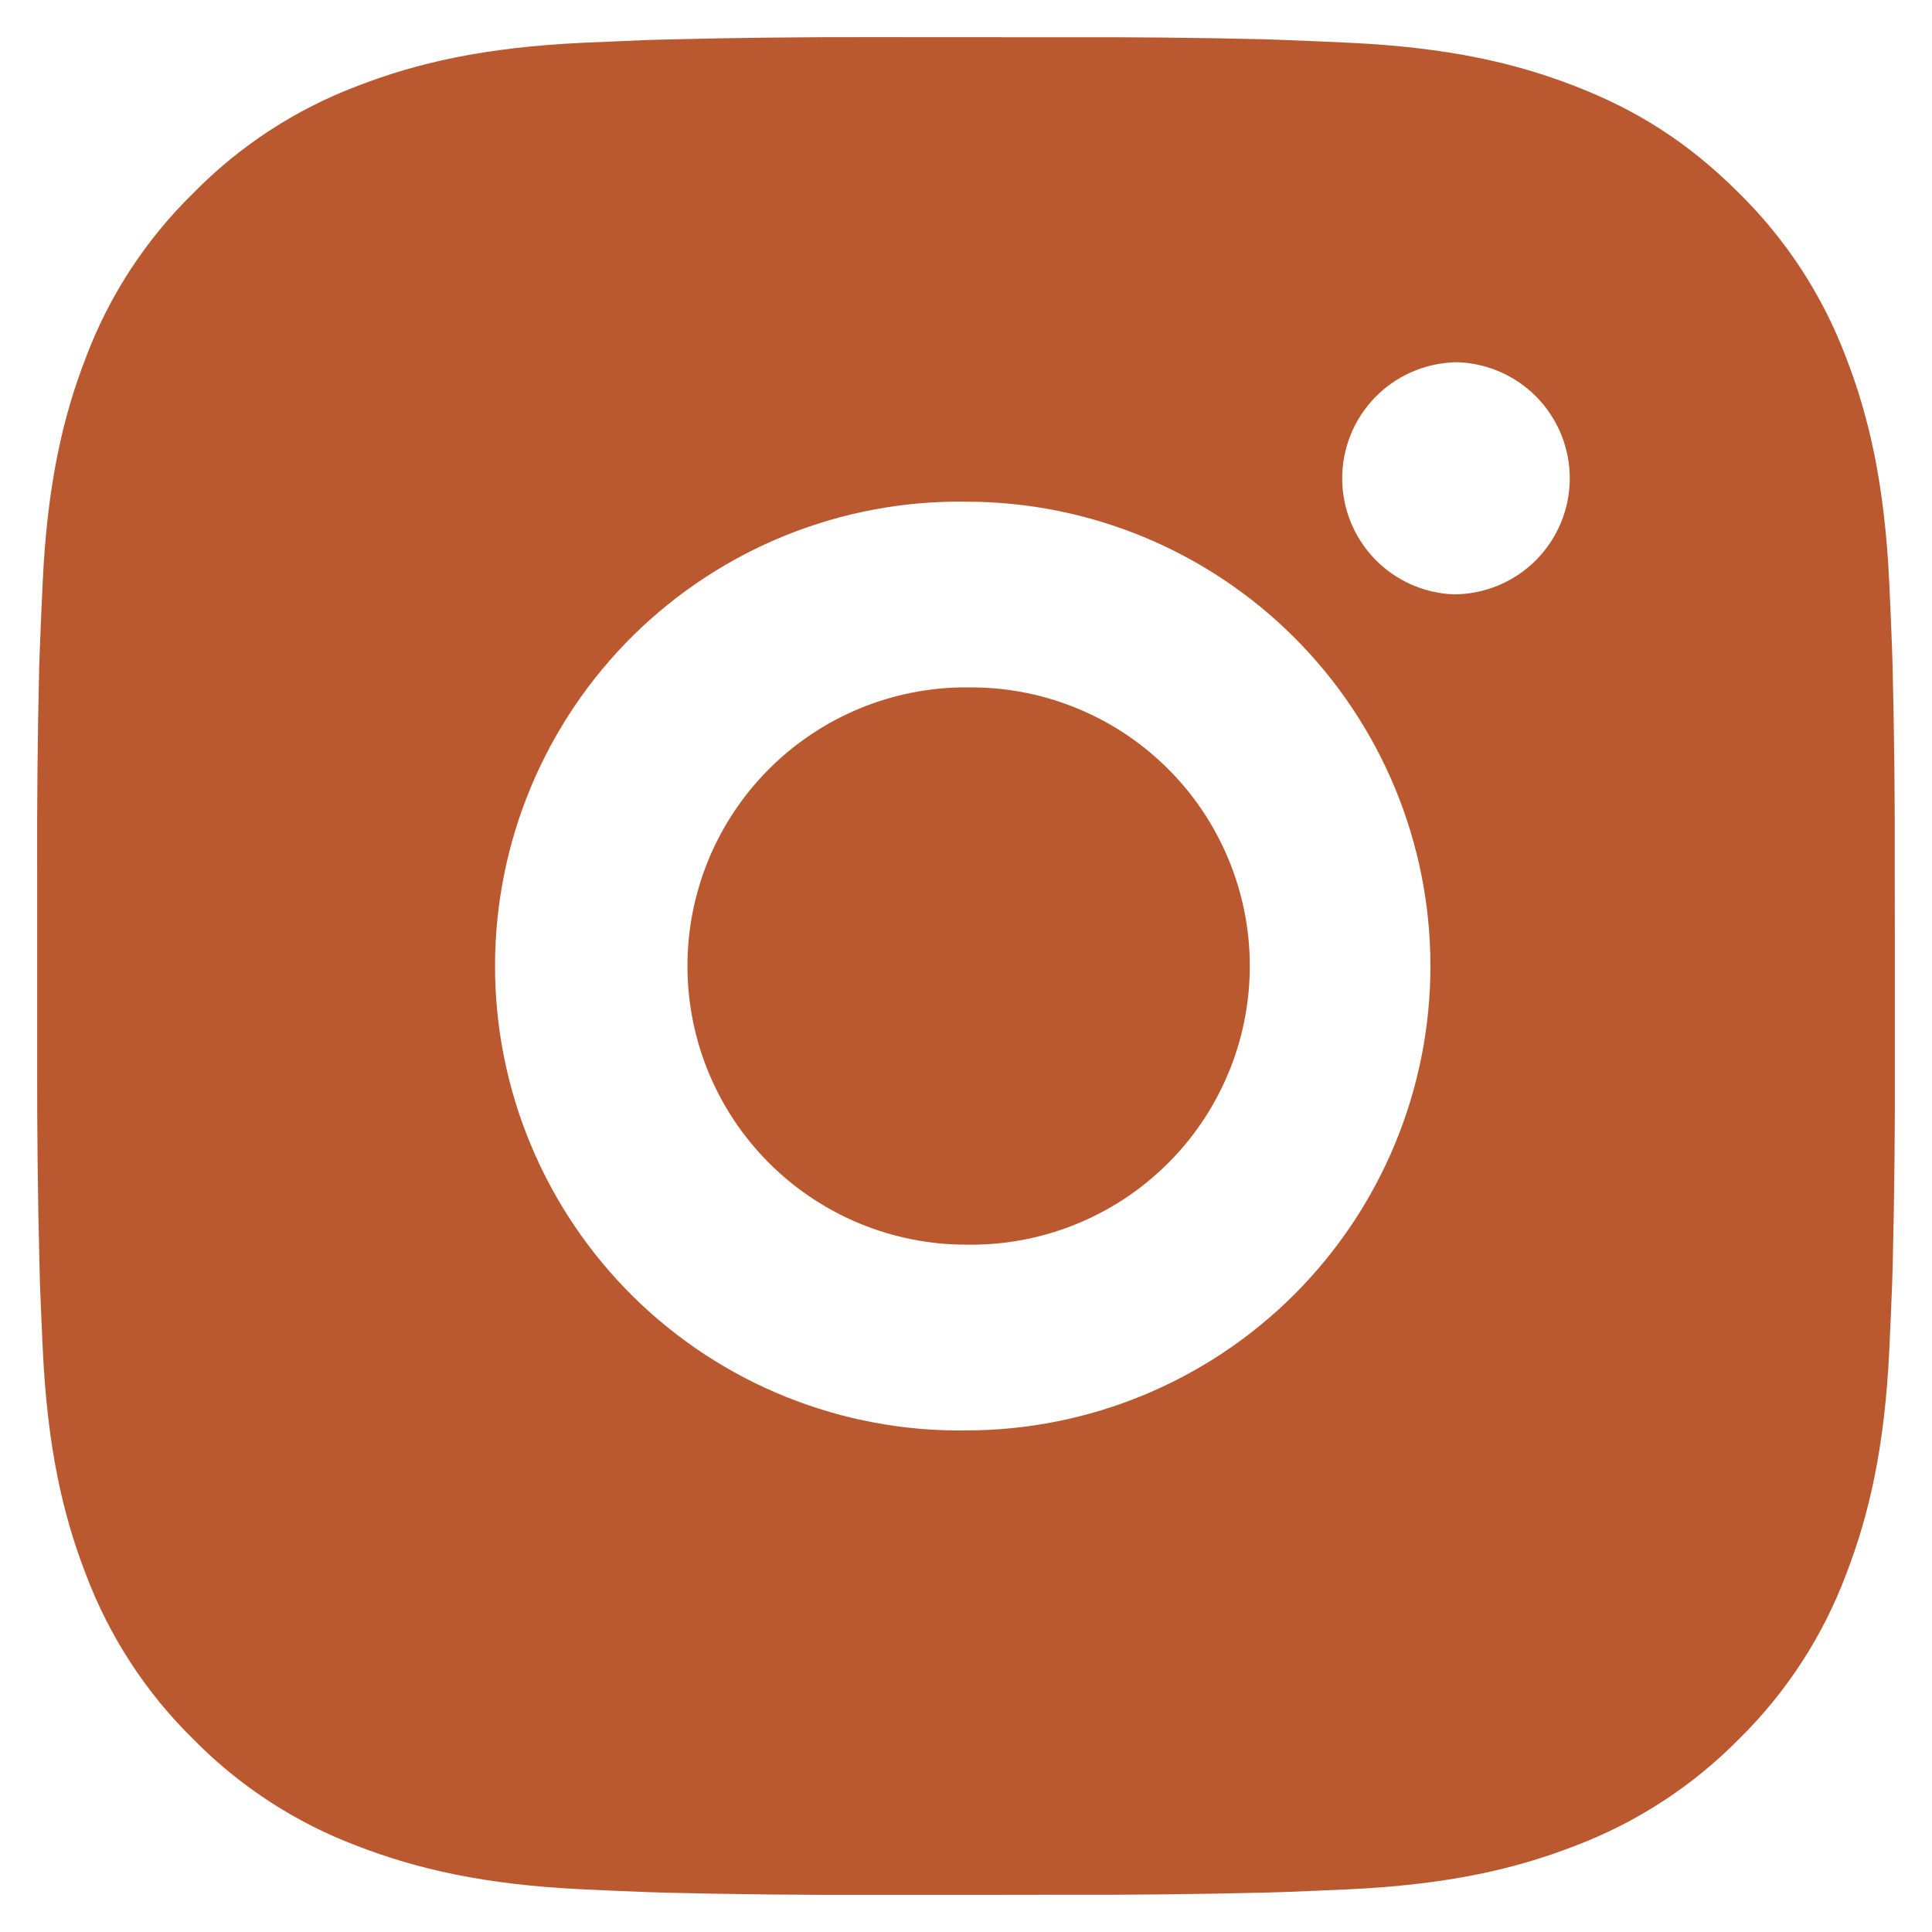 <svg width="39" height="39" viewBox="0 0 39 39" fill="none" xmlns="http://www.w3.org/2000/svg">
<path d="M21.428 0.752C22.796 0.747 24.164 0.76 25.532 0.793L25.896 0.806C26.316 0.821 26.73 0.84 27.231 0.863C29.226 0.956 30.587 1.271 31.781 1.734C33.019 2.211 34.061 2.856 35.104 3.898C36.057 4.835 36.795 5.968 37.266 7.219C37.729 8.413 38.044 9.776 38.138 11.771C38.16 12.27 38.179 12.686 38.194 13.106L38.205 13.47C38.238 14.837 38.253 16.205 38.248 17.573L38.25 18.971V21.427C38.255 22.796 38.24 24.164 38.207 25.532L38.196 25.896C38.181 26.316 38.162 26.73 38.139 27.231C38.046 29.226 37.727 30.587 37.266 31.781C36.796 33.033 36.058 34.167 35.104 35.104C34.166 36.057 33.033 36.794 31.781 37.266C30.587 37.729 29.226 38.044 27.231 38.138C26.73 38.16 26.316 38.179 25.896 38.194L25.532 38.205C24.164 38.238 22.796 38.253 21.428 38.248L20.029 38.25H17.575C16.206 38.255 14.838 38.24 13.47 38.207L13.106 38.196C12.661 38.179 12.216 38.161 11.771 38.139C9.776 38.046 8.415 37.727 7.219 37.266C5.968 36.796 4.834 36.058 3.898 35.104C2.944 34.167 2.206 33.033 1.734 31.781C1.271 30.587 0.956 29.226 0.863 27.231C0.842 26.786 0.823 26.341 0.806 25.896L0.797 25.532C0.762 24.164 0.747 22.796 0.75 21.427V17.573C0.745 16.205 0.759 14.837 0.791 13.47L0.804 13.106C0.819 12.686 0.838 12.27 0.861 11.771C0.954 9.774 1.269 8.415 1.733 7.219C2.204 5.967 2.944 4.835 3.9 3.9C4.836 2.945 5.968 2.206 7.219 1.734C8.415 1.271 9.774 0.956 11.771 0.863L13.106 0.806L13.47 0.797C14.837 0.762 16.205 0.747 17.573 0.75L21.428 0.752ZM19.5 10.127C18.258 10.109 17.025 10.339 15.872 10.802C14.719 11.265 13.67 11.953 12.785 12.825C11.901 13.697 11.198 14.737 10.719 15.883C10.239 17.029 9.993 18.259 9.993 19.501C9.993 20.743 10.239 21.973 10.719 23.119C11.198 24.265 11.901 25.305 12.785 26.177C13.67 27.049 14.719 27.737 15.872 28.2C17.025 28.663 18.258 28.893 19.5 28.875C21.986 28.875 24.371 27.887 26.129 26.129C27.887 24.371 28.875 21.986 28.875 19.5C28.875 17.014 27.887 14.629 26.129 12.871C24.371 11.113 21.986 10.127 19.5 10.127ZM19.5 13.877C20.247 13.863 20.99 13.998 21.684 14.275C22.378 14.551 23.011 14.963 23.544 15.487C24.077 16.01 24.501 16.635 24.79 17.324C25.08 18.013 25.229 18.753 25.229 19.5C25.229 20.247 25.08 20.987 24.791 21.676C24.502 22.366 24.079 22.99 23.545 23.514C23.012 24.038 22.38 24.45 21.686 24.726C20.992 25.003 20.249 25.139 19.502 25.125C18.01 25.125 16.579 24.532 15.524 23.477C14.47 22.423 13.877 20.992 13.877 19.5C13.877 18.008 14.47 16.577 15.524 15.523C16.579 14.468 18.01 13.875 19.502 13.875L19.5 13.877ZM29.344 7.314C28.739 7.339 28.167 7.596 27.747 8.032C27.328 8.469 27.094 9.051 27.094 9.656C27.094 10.262 27.328 10.844 27.747 11.28C28.167 11.717 28.739 11.974 29.344 11.998C29.965 11.998 30.562 11.751 31.001 11.312C31.441 10.872 31.688 10.276 31.688 9.654C31.688 9.033 31.441 8.437 31.001 7.997C30.562 7.558 29.965 7.311 29.344 7.311V7.314Z" fill="#BA592F"/>
</svg>
